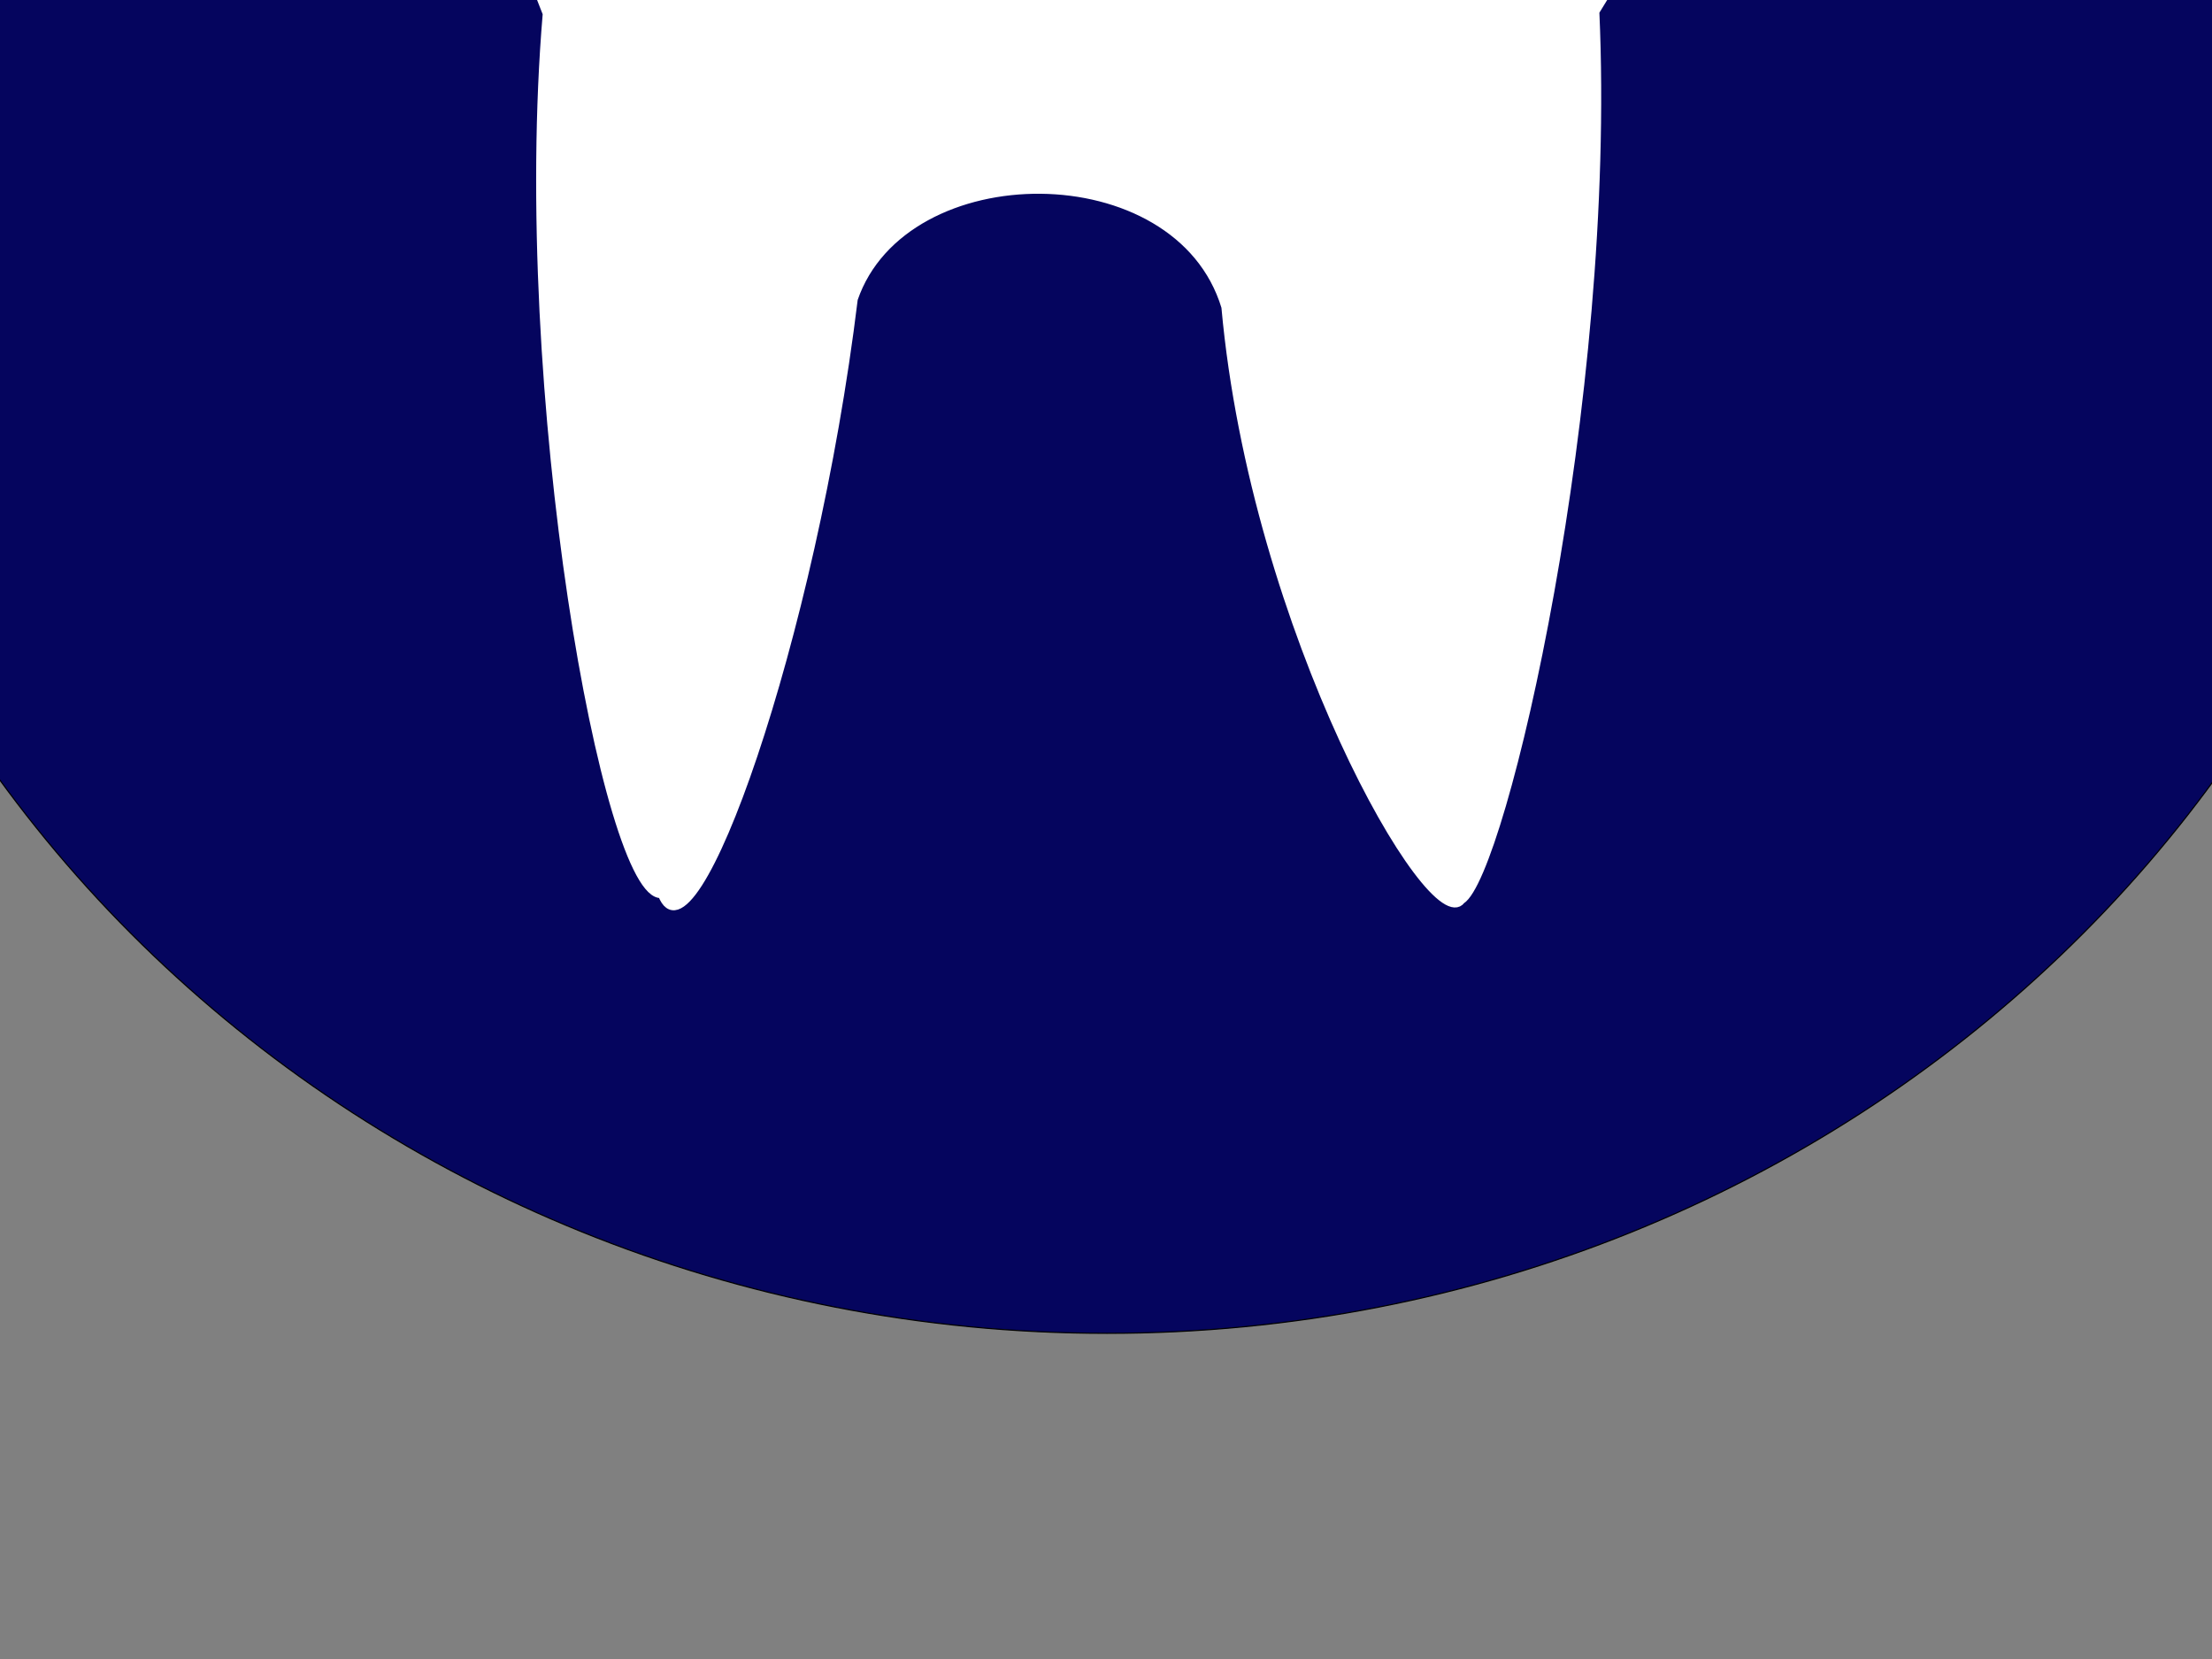 <?xml version="1.0"?><svg width="640" height="480" xmlns="http://www.w3.org/2000/svg">
 <rect width="100%" height="100%" fill="#808080" stroke="none"/>
 <title>blue tooth logo</title>
 <g>
  <title>Layer 1</title>
  <path id="path1070-1-5" d="m710.411,12.648c0,206.071 -174.665,373.126 -390.126,373.126c-215.46,0 -390.126,-167.055 -390.126,-373.126c0,-206.072 174.665,-373.126 390.126,-373.126c215.461,0 390.126,167.054 390.126,373.126z" stroke-dashoffset="0" stroke-miterlimit="4" stroke-linejoin="round" stroke-linecap="round" stroke-width="0.327" stroke="#000000" fill-rule="nonzero" fill="#05055e"/>
  <path id="path7358" d="m422.595,-220.068c-31.163,0.303 -69.269,7.799 -109.27,12.202c-101.277,-7.333 -190.601,-40.442 -190.601,64.806c0,47.054 9.47,81.825 35.302,147.031c-9.256,109.471 17.481,256.106 33.329,254.868c9.112,23.4 43.766,-73.393 55.822,-172.298c14.436,-42.125 93.649,-42.587 107.209,2.308c8.458,93.736 59.886,183.22 68.541,171.715c11.933,-7.627 43.856,-144.877 38.815,-257.154c37.169,-59.309 37.106,-101.037 37.106,-146.469c0,-62.491 -30.705,-77.451 -76.253,-77.008l0,0z" stroke-miterlimit="4" stroke-width="2" stroke="#ffffff" fill-rule="nonzero" fill="#ffffff"/>
 </g>
</svg>